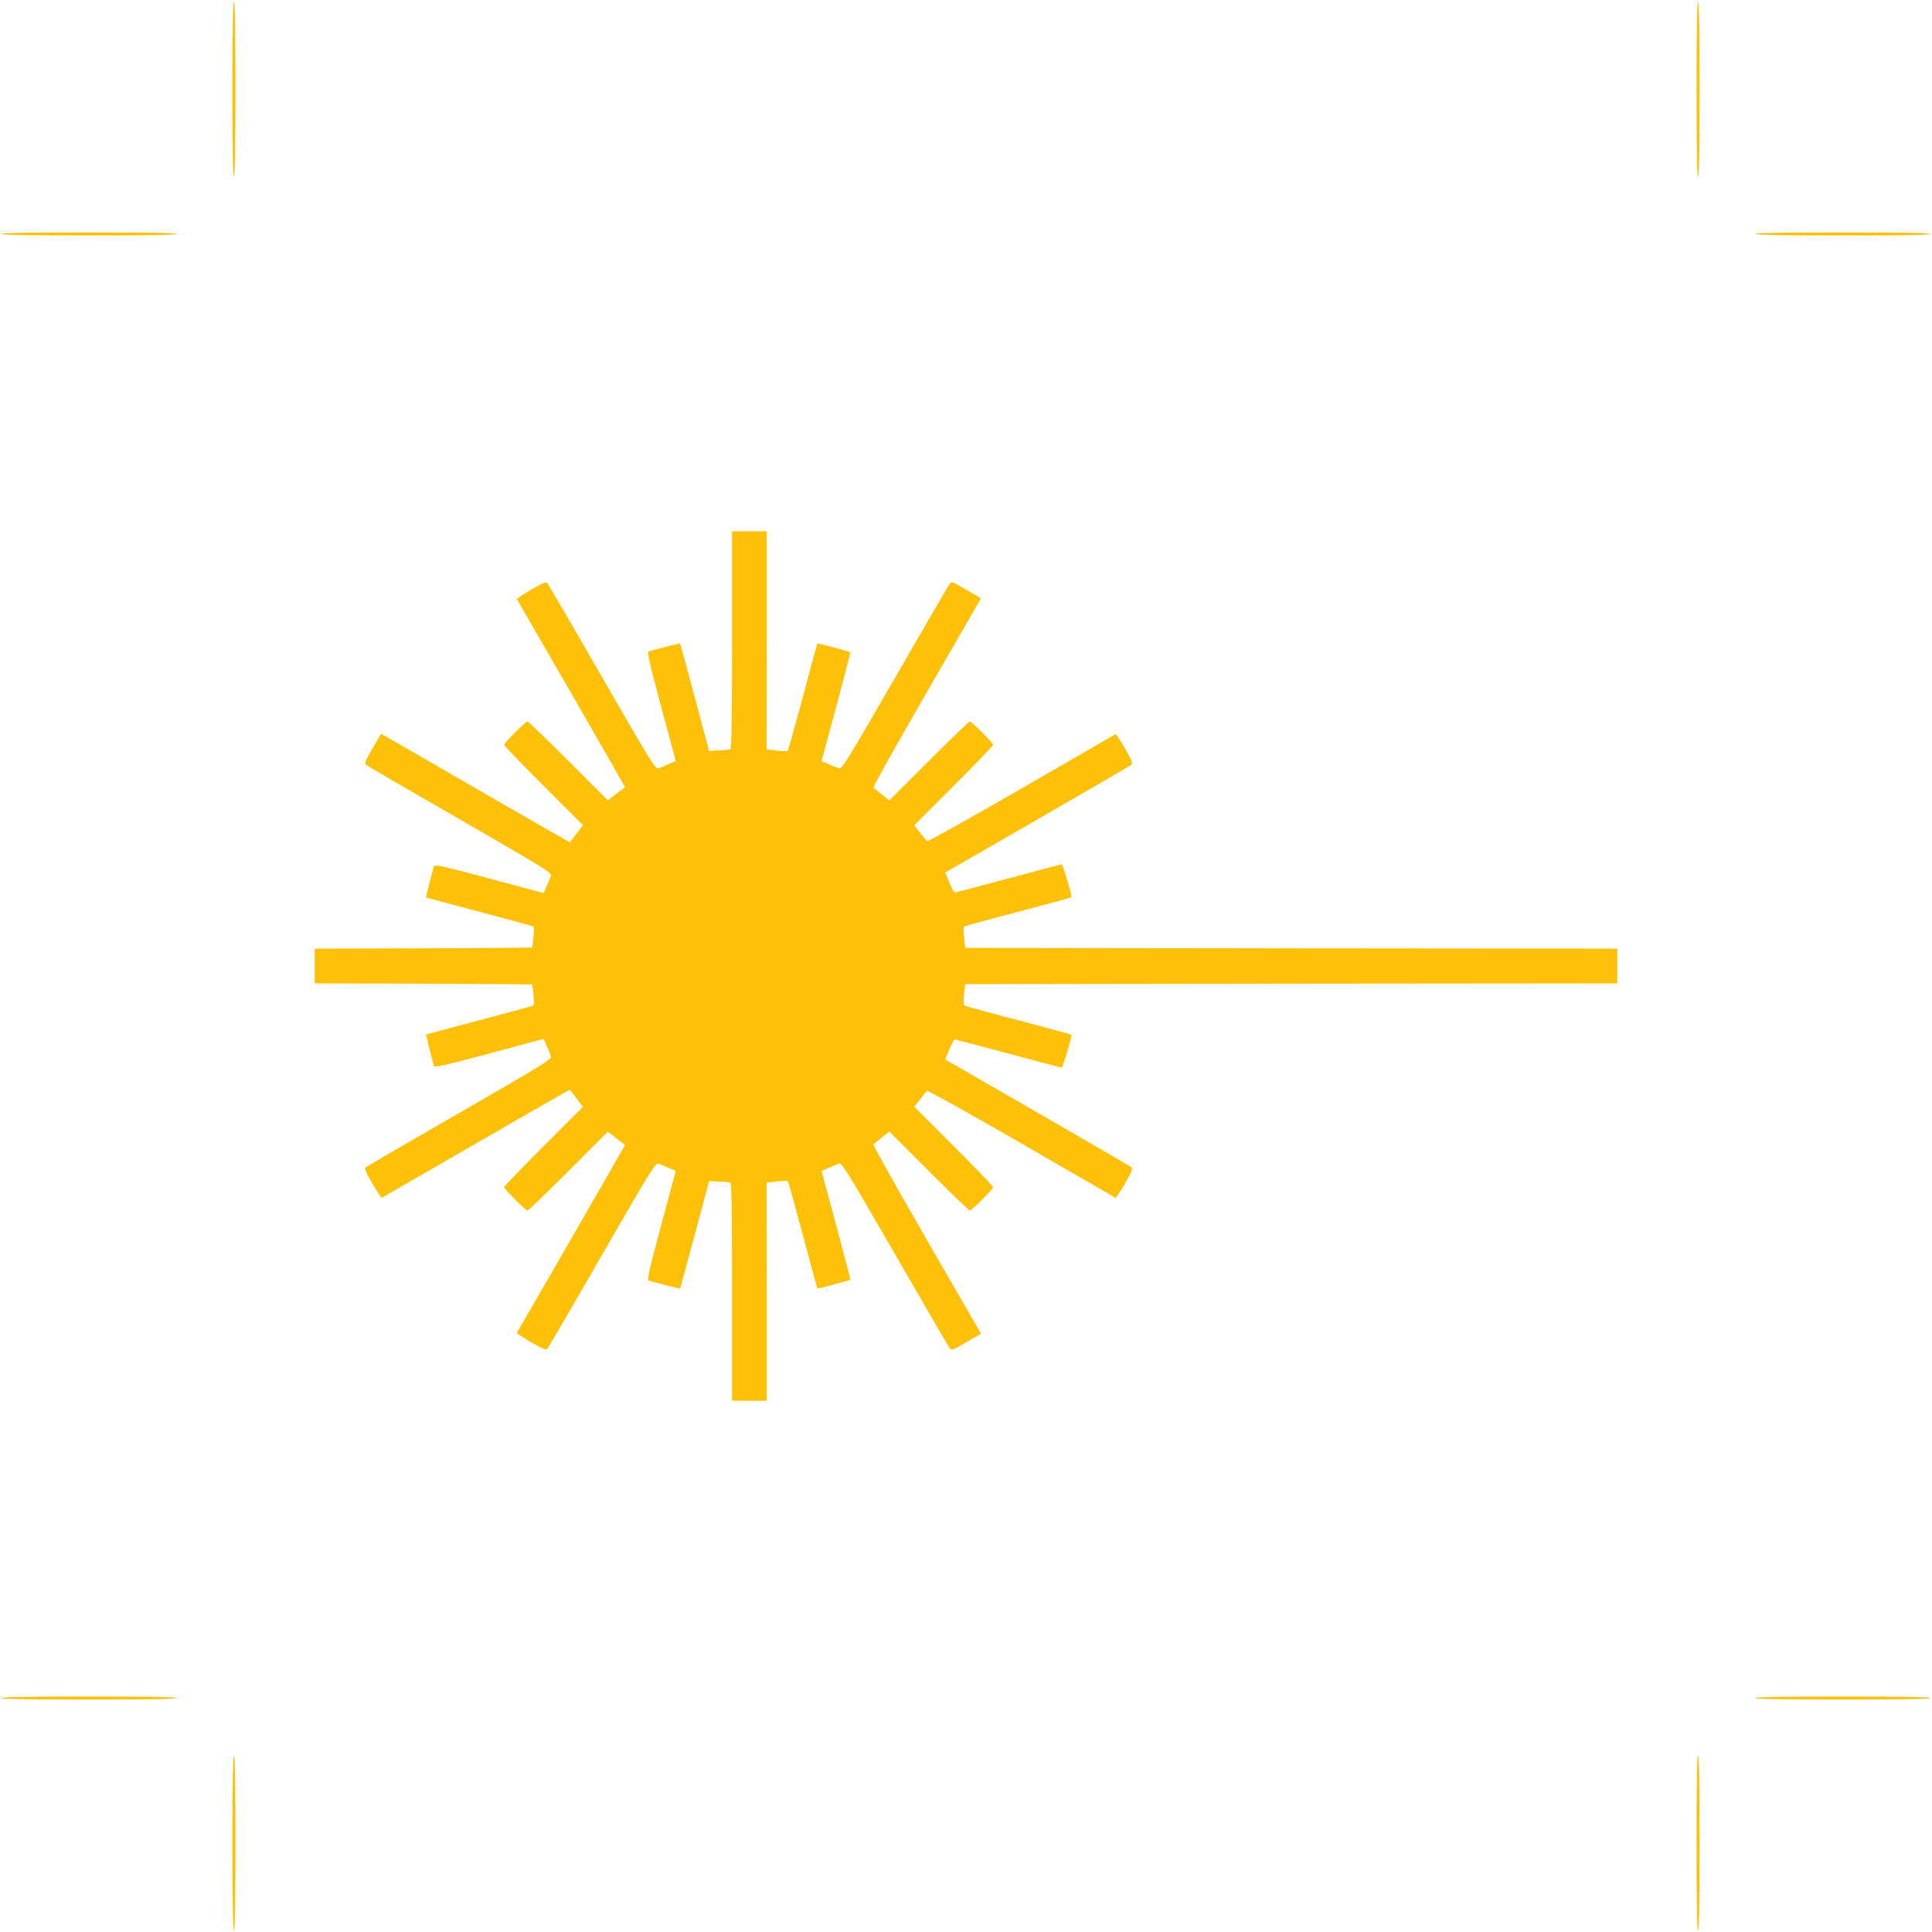 <?xml version="1.0" standalone="no"?>
<!DOCTYPE svg PUBLIC "-//W3C//DTD SVG 20010904//EN"
 "http://www.w3.org/TR/2001/REC-SVG-20010904/DTD/svg10.dtd">
<svg version="1.0" xmlns="http://www.w3.org/2000/svg"
 width="1280pt" height="1280pt" viewBox="0 0 1280 1280"
 preserveAspectRatio="xMidYMid meet">
<g transform="translate(0,1280) scale(0.1,-0.1)"
fill="#ffc107" stroke="none">
<path d="M1540 12210 c0 -380 3 -580 10 -580 7 0 10 200 10 580 0 380 -3 580
-10 580 -7 0 -10 -200 -10 -580z"/>
<path d="M11240 12210 c0 -380 3 -580 10 -580 7 0 10 200 10 580 0 380 -3 580
-10 580 -7 0 -10 -200 -10 -580z"/>
<path d="M10 11250 c0 -7 200 -10 580 -10 380 0 580 3 580 10 0 7 -200 10
-580 10 -380 0 -580 -3 -580 -10z"/>
<path d="M11630 11250 c0 -7 200 -10 580 -10 380 0 580 3 580 10 0 7 -200 10
-580 10 -380 0 -580 -3 -580 -10z"/>
<path d="M4850 8560 c0 -568 -3 -722 -12 -725 -7 -2 -42 -6 -77 -7 l-63 -3
-95 355 c-52 195 -96 356 -97 357 -2 2 -159 -38 -207 -52 -13 -5 -1 -60 81
-366 l97 -361 -46 -20 c-25 -11 -56 -24 -68 -28 -20 -8 -46 34 -374 603 -193
337 -357 617 -363 624 -8 9 -34 -1 -108 -44 -53 -32 -95 -59 -94 -62 2 -4 164
-284 360 -623 196 -340 356 -619 356 -621 0 -2 -25 -23 -57 -46 l-56 -43 -261
261 c-144 144 -266 261 -271 261 -13 0 -155 -142 -155 -155 0 -5 117 -127 261
-271 l261 -261 -43 -56 c-23 -32 -43 -57 -45 -57 -3 0 -819 470 -1209 696
l-41 23 -56 -97 c-44 -74 -54 -100 -45 -108 7 -6 287 -169 624 -363 572 -330
611 -354 603 -374 -4 -12 -17 -43 -28 -68 l-20 -46 -361 97 c-306 82 -361 94
-366 81 -14 -47 -54 -205 -52 -207 1 -1 157 -43 347 -93 190 -51 351 -94 358
-97 11 -3 12 -19 7 -71 -4 -38 -8 -69 -10 -71 -1 -1 -326 -3 -721 -5 l-719 -2
0 -115 0 -115 719 -2 c395 -2 720 -4 721 -5 2 -2 6 -33 10 -71 5 -52 4 -68 -7
-71 -7 -3 -168 -46 -358 -97 -190 -50 -346 -92 -347 -93 -2 -2 38 -160 52
-207 5 -13 60 -1 366 81 l361 97 20 -46 c11 -25 24 -56 28 -68 8 -20 -31 -44
-603 -374 -337 -194 -617 -357 -624 -363 -9 -8 1 -34 44 -108 32 -53 59 -95
62 -94 4 2 284 164 624 360 339 196 619 356 621 356 2 0 22 -25 45 -57 l43
-56 -261 -261 c-144 -144 -261 -266 -261 -271 0 -13 142 -155 155 -155 5 0
127 117 271 261 l261 261 56 -43 c32 -23 57 -44 57 -46 0 -2 -160 -281 -356
-621 -196 -339 -358 -619 -360 -623 -1 -3 41 -30 94 -62 74 -43 100 -53 108
-44 6 7 170 287 363 624 328 569 354 611 374 603 12 -4 43 -17 68 -28 l46 -20
-97 -361 c-82 -306 -94 -361 -81 -366 48 -14 205 -54 207 -52 1 1 45 162 97
357 l95 355 63 -3 c35 -1 70 -5 77 -7 9 -3 12 -157 12 -725 l0 -720 115 0 115
0 0 722 -1 723 68 8 c36 4 70 4 73 0 4 -5 48 -165 100 -358 51 -192 94 -351
95 -352 2 -3 216 54 219 59 1 1 -41 164 -94 361 l-97 359 46 20 c25 11 56 24
68 28 20 8 45 -32 372 -598 192 -334 356 -615 363 -624 12 -16 21 -13 110 39
l97 57 -23 41 c-456 786 -696 1209 -689 1214 4 4 30 24 56 45 l49 39 262 -262
c143 -143 266 -261 271 -261 13 0 155 142 155 155 0 5 -118 128 -261 271
l-262 262 39 49 c21 26 41 52 45 56 4 5 285 -152 625 -348 341 -197 622 -359
625 -361 3 -2 31 41 62 94 43 74 53 100 44 108 -7 6 -287 169 -624 363 l-611
352 28 67 c15 37 31 66 36 65 5 0 164 -42 354 -93 190 -51 349 -93 354 -93 7
-2 71 212 64 218 -4 3 -276 76 -523 141 -99 26 -183 50 -188 54 -4 3 -4 36 0
73 l8 67 2160 3 2160 2 0 115 0 115 -2160 2 -2160 3 -8 67 c-4 37 -4 70 0 73
5 4 89 28 188 54 247 65 519 138 523 141 7 6 -57 220 -64 218 -5 0 -164 -42
-354 -93 -190 -51 -349 -93 -354 -93 -5 -1 -21 28 -36 65 l-28 67 611 352
c337 194 617 357 624 363 9 8 -1 34 -44 108 -31 53 -59 96 -62 94 -3 -2 -284
-164 -625 -361 -340 -196 -621 -353 -625 -348 -4 4 -24 30 -45 56 l-39 49 262
262 c143 143 261 266 261 271 0 13 -142 155 -155 155 -5 0 -128 -118 -271
-261 l-262 -262 -49 39 c-26 21 -52 41 -56 45 -7 5 233 428 689 1214 l23 41
-97 57 c-89 52 -98 55 -110 39 -7 -9 -171 -290 -363 -624 -327 -566 -352 -606
-372 -598 -12 4 -43 17 -68 28 l-46 20 97 359 c53 197 95 360 94 361 -3 5
-217 62 -219 59 -1 -1 -44 -159 -95 -352 -52 -192 -97 -354 -101 -358 -3 -5
-36 -5 -73 0 l-67 8 1 723 0 722 -115 0 -115 0 0 -720z"/>
<path d="M10 1550 c0 -7 200 -10 580 -10 380 0 580 3 580 10 0 7 -200 10 -580
10 -380 0 -580 -3 -580 -10z"/>
<path d="M11630 1550 c0 -7 200 -10 580 -10 380 0 580 3 580 10 0 7 -200 10
-580 10 -380 0 -580 -3 -580 -10z"/>
<path d="M1540 590 c0 -380 3 -580 10 -580 7 0 10 200 10 580 0 380 -3 580
-10 580 -7 0 -10 -200 -10 -580z"/>
<path d="M11240 590 c0 -380 3 -580 10 -580 7 0 10 200 10 580 0 380 -3 580
-10 580 -7 0 -10 -200 -10 -580z"/>
</g>
</svg>
